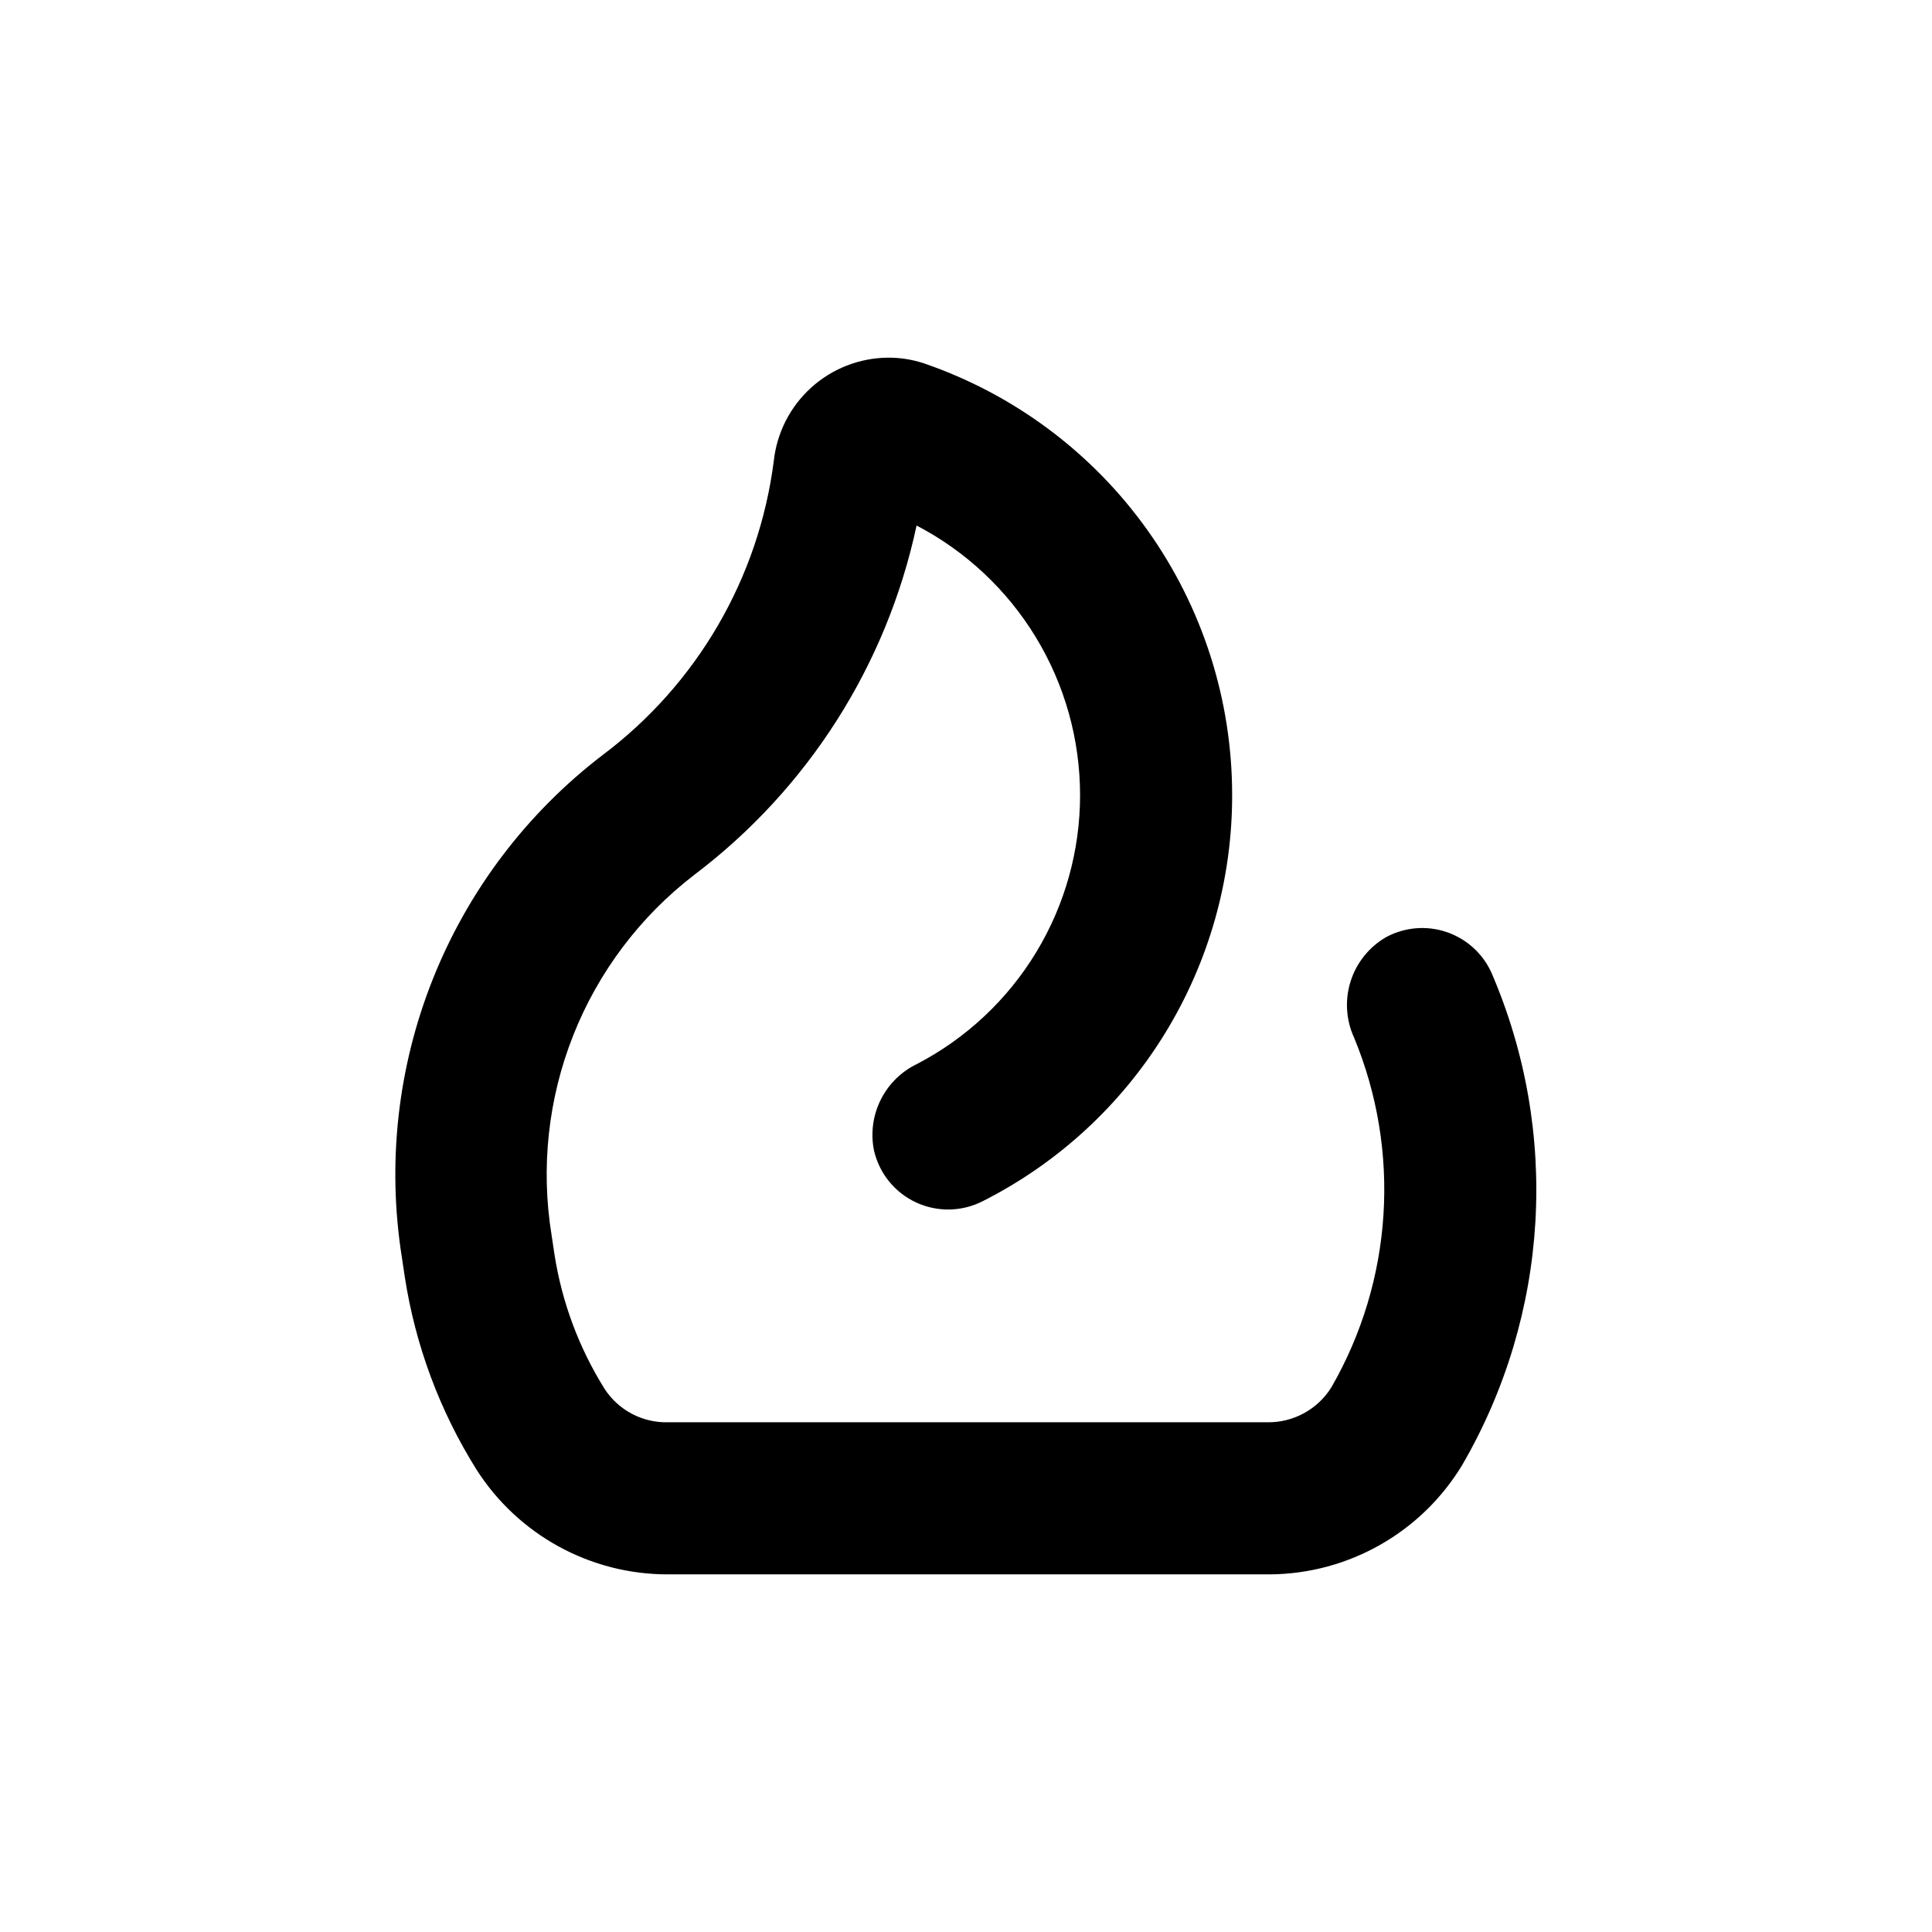 <?xml version="1.0" encoding="UTF-8"?>
<!-- Uploaded to: SVG Repo, www.svgrepo.com, Generator: SVG Repo Mixer Tools -->
<svg fill="#000000" width="800px" height="800px" version="1.1" viewBox="144 144 512 512" xmlns="http://www.w3.org/2000/svg">
 <path d="m387.05 425.95c-4.184 2.004-7.582 5.348-9.652 9.5-2.07 4.148-2.699 8.875-1.785 13.422 1.387 6.059 5.488 11.141 11.121 13.77 5.633 2.629 12.164 2.512 17.699-0.316 19.906-10.062 36.633-25.457 48.301-44.469 11.672-19.008 17.836-40.887 17.797-63.195 0-25.195-7.871-49.762-22.512-70.266-14.645-20.504-35.324-35.922-59.156-44.102-3.086-1.027-6.32-1.539-9.57-1.508-7.516 0.066-14.746 2.887-20.316 7.93-5.57 5.043-9.098 11.953-9.914 19.426-3.973 31.035-20.324 59.145-45.344 77.938-20.066 15.344-35.609 35.832-44.977 59.293-9.367 23.461-12.207 49.02-8.223 73.965l0.754 5.039c2.785 18.105 9.23 35.453 18.945 50.984 11.062 17.422 30.297 27.945 50.934 27.863h159.46c20.836-0.176 40.098-11.141 50.883-28.969 23.145-39.844 26.004-88.301 7.707-130.59-2.324-5.055-6.637-8.922-11.91-10.688-5.277-1.766-11.051-1.27-15.949 1.367-4.473 2.582-7.824 6.734-9.398 11.656-1.574 4.918-1.262 10.246 0.883 14.945 12.508 30.156 10.293 64.41-5.992 92.703-3.641 5.852-10.086 9.371-16.98 9.27h-158.7c-6.766 0.203-13.156-3.113-16.879-8.766-6.84-10.91-11.383-23.098-13.352-35.824l-0.754-5.039v0.004c-2.894-17.836-0.91-36.121 5.742-52.918 6.652-16.801 17.723-31.488 32.043-42.504 30.137-22.781 51.062-55.652 58.945-92.602 13.055 6.809 23.992 17.062 31.629 29.648 7.641 12.582 11.684 27.02 11.699 41.742 0.016 14.695-4.004 29.113-11.617 41.684-7.613 12.57-18.527 22.809-31.559 29.605z"/>
</svg>